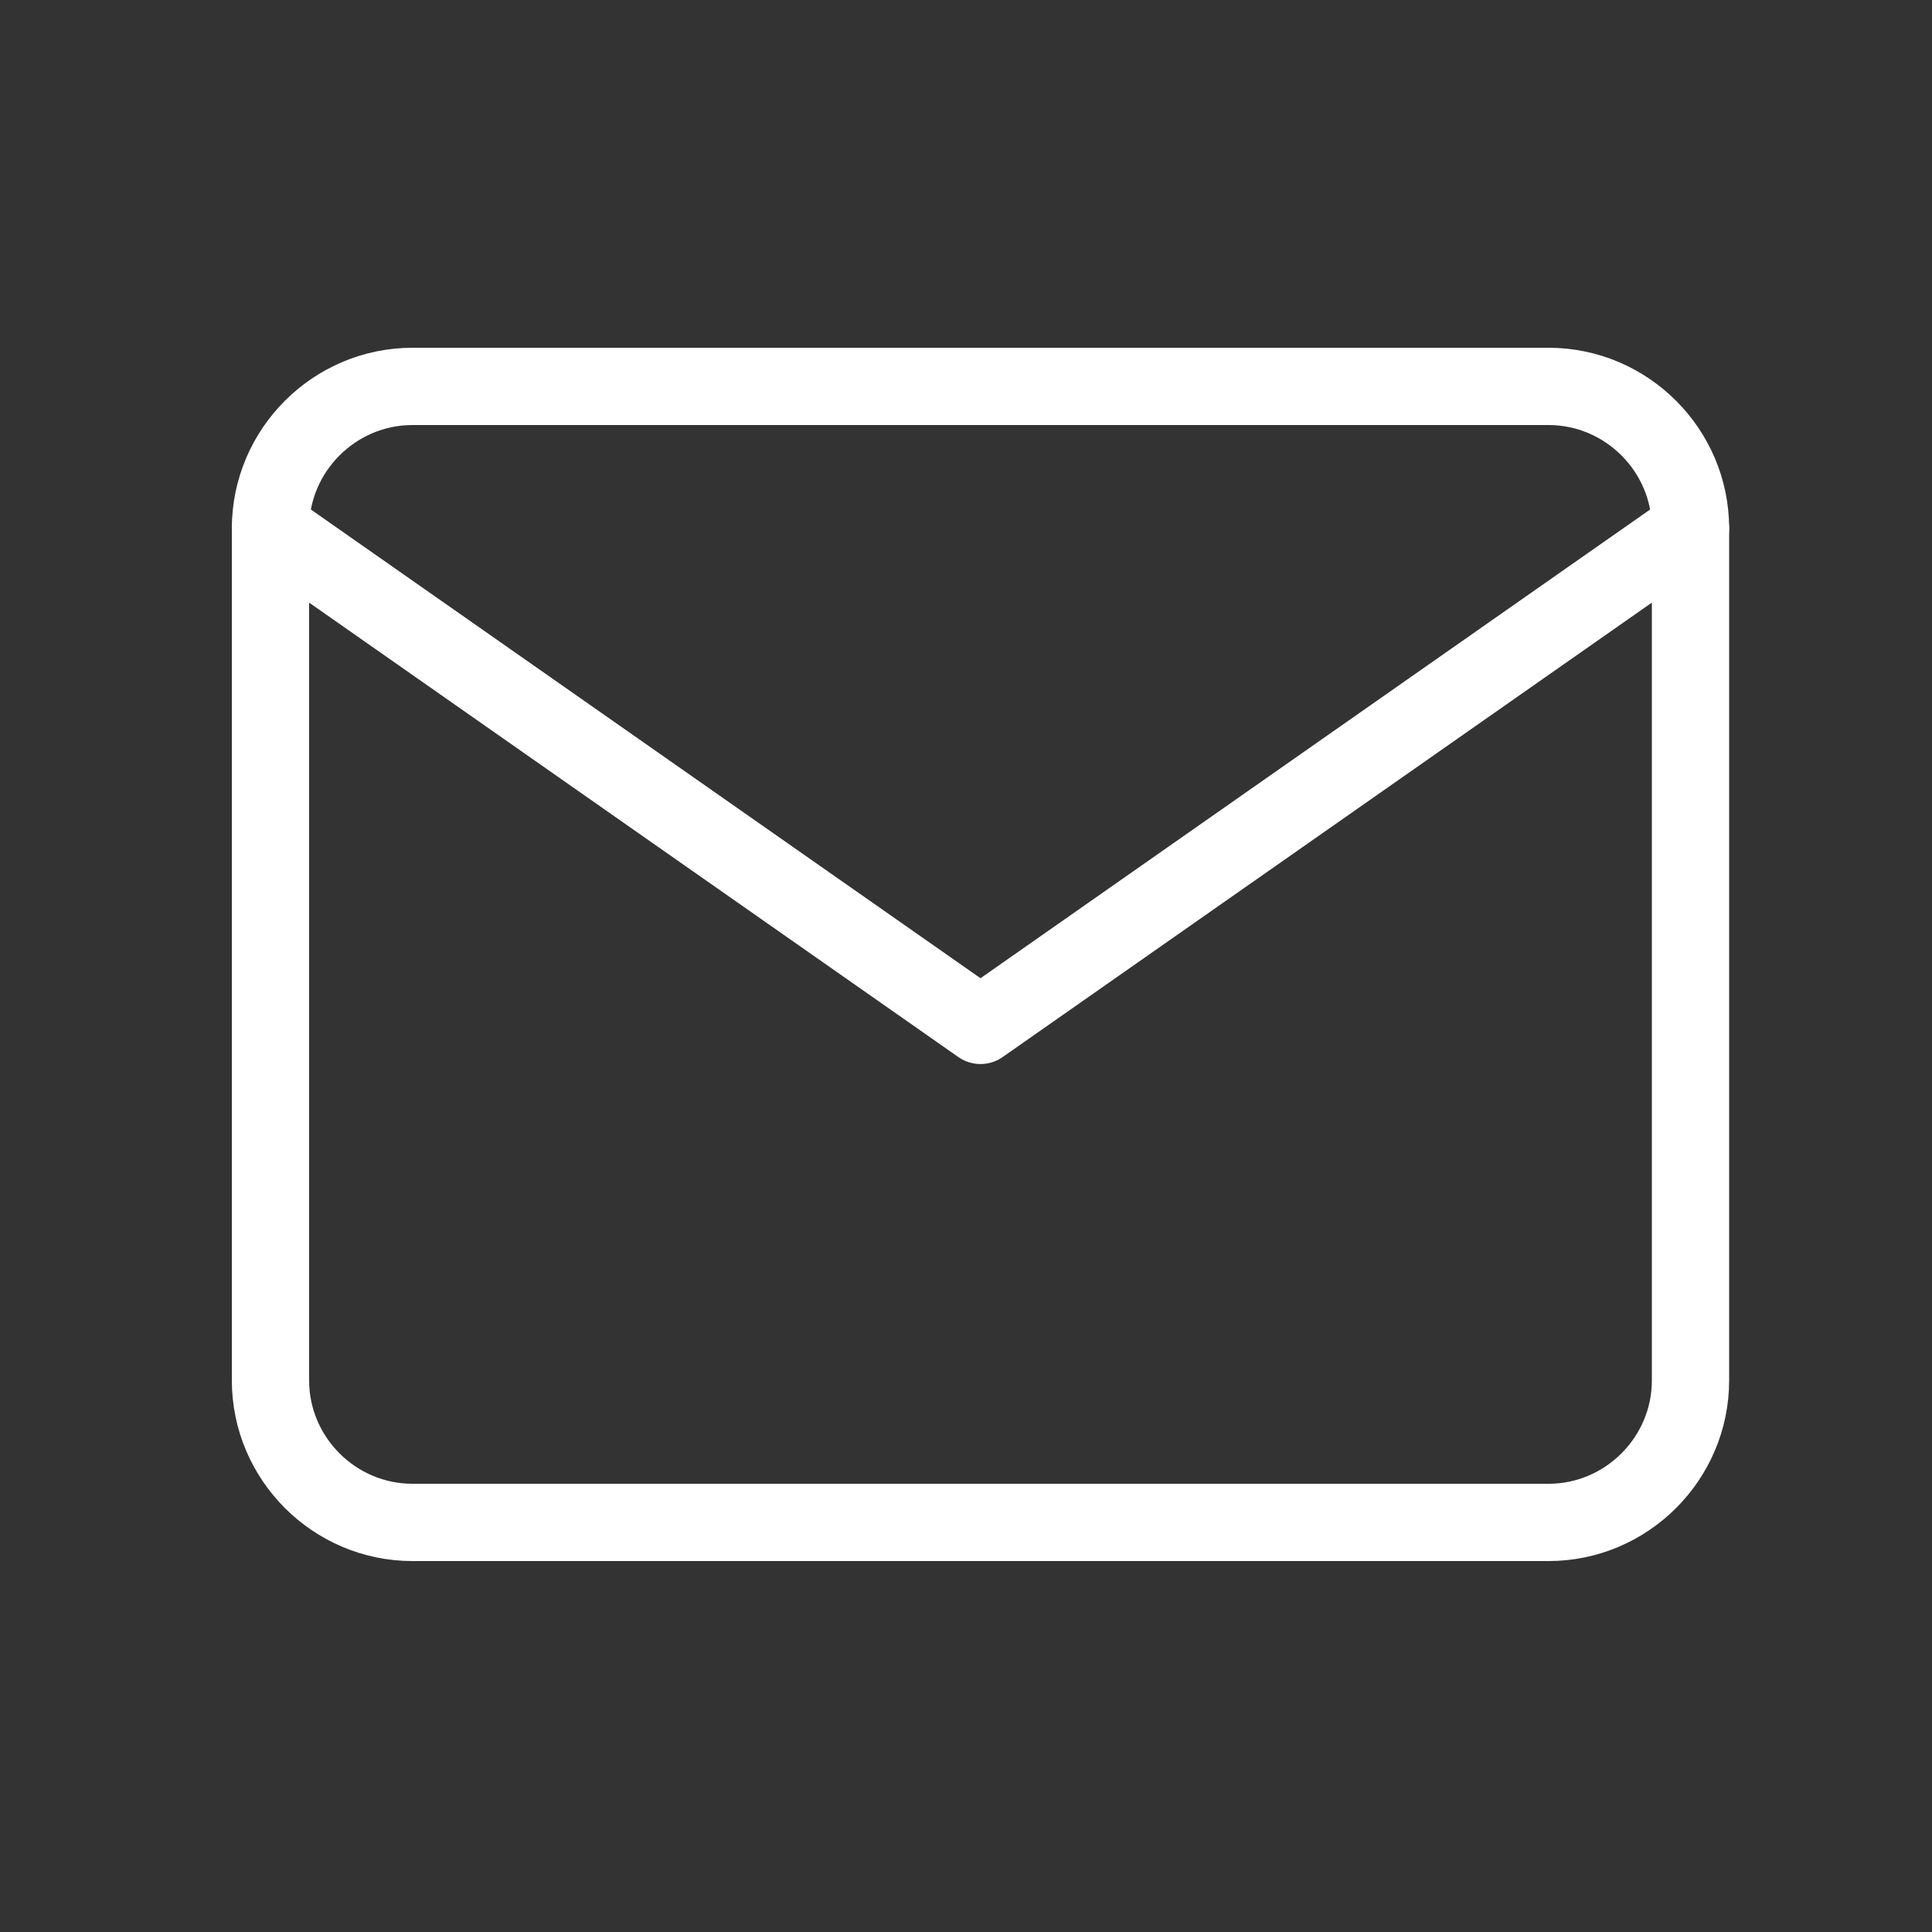<svg width="50" height="50" viewBox="0 0 50 50" fill="none" xmlns="http://www.w3.org/2000/svg">
<rect x="0" y="0" width="50" height="50" fill="#333333" stroke="none"/>
<path d="M10.675 10H40.075C42.096 10 43.75 11.654 43.75 13.675V35.725C43.75 37.746 42.096 39.4 40.075 39.4H10.675C8.654 39.4 7 37.746 7 35.725V13.675C7 11.654 8.654 10 10.675 10Z" stroke="white" stroke-width="2" stroke-linecap="round" stroke-linejoin="round"/>
<path d="M43.75 13.675L25.375 26.537L7 13.675" stroke="white" stroke-width="2" stroke-linecap="round" stroke-linejoin="round"/>
</svg>
